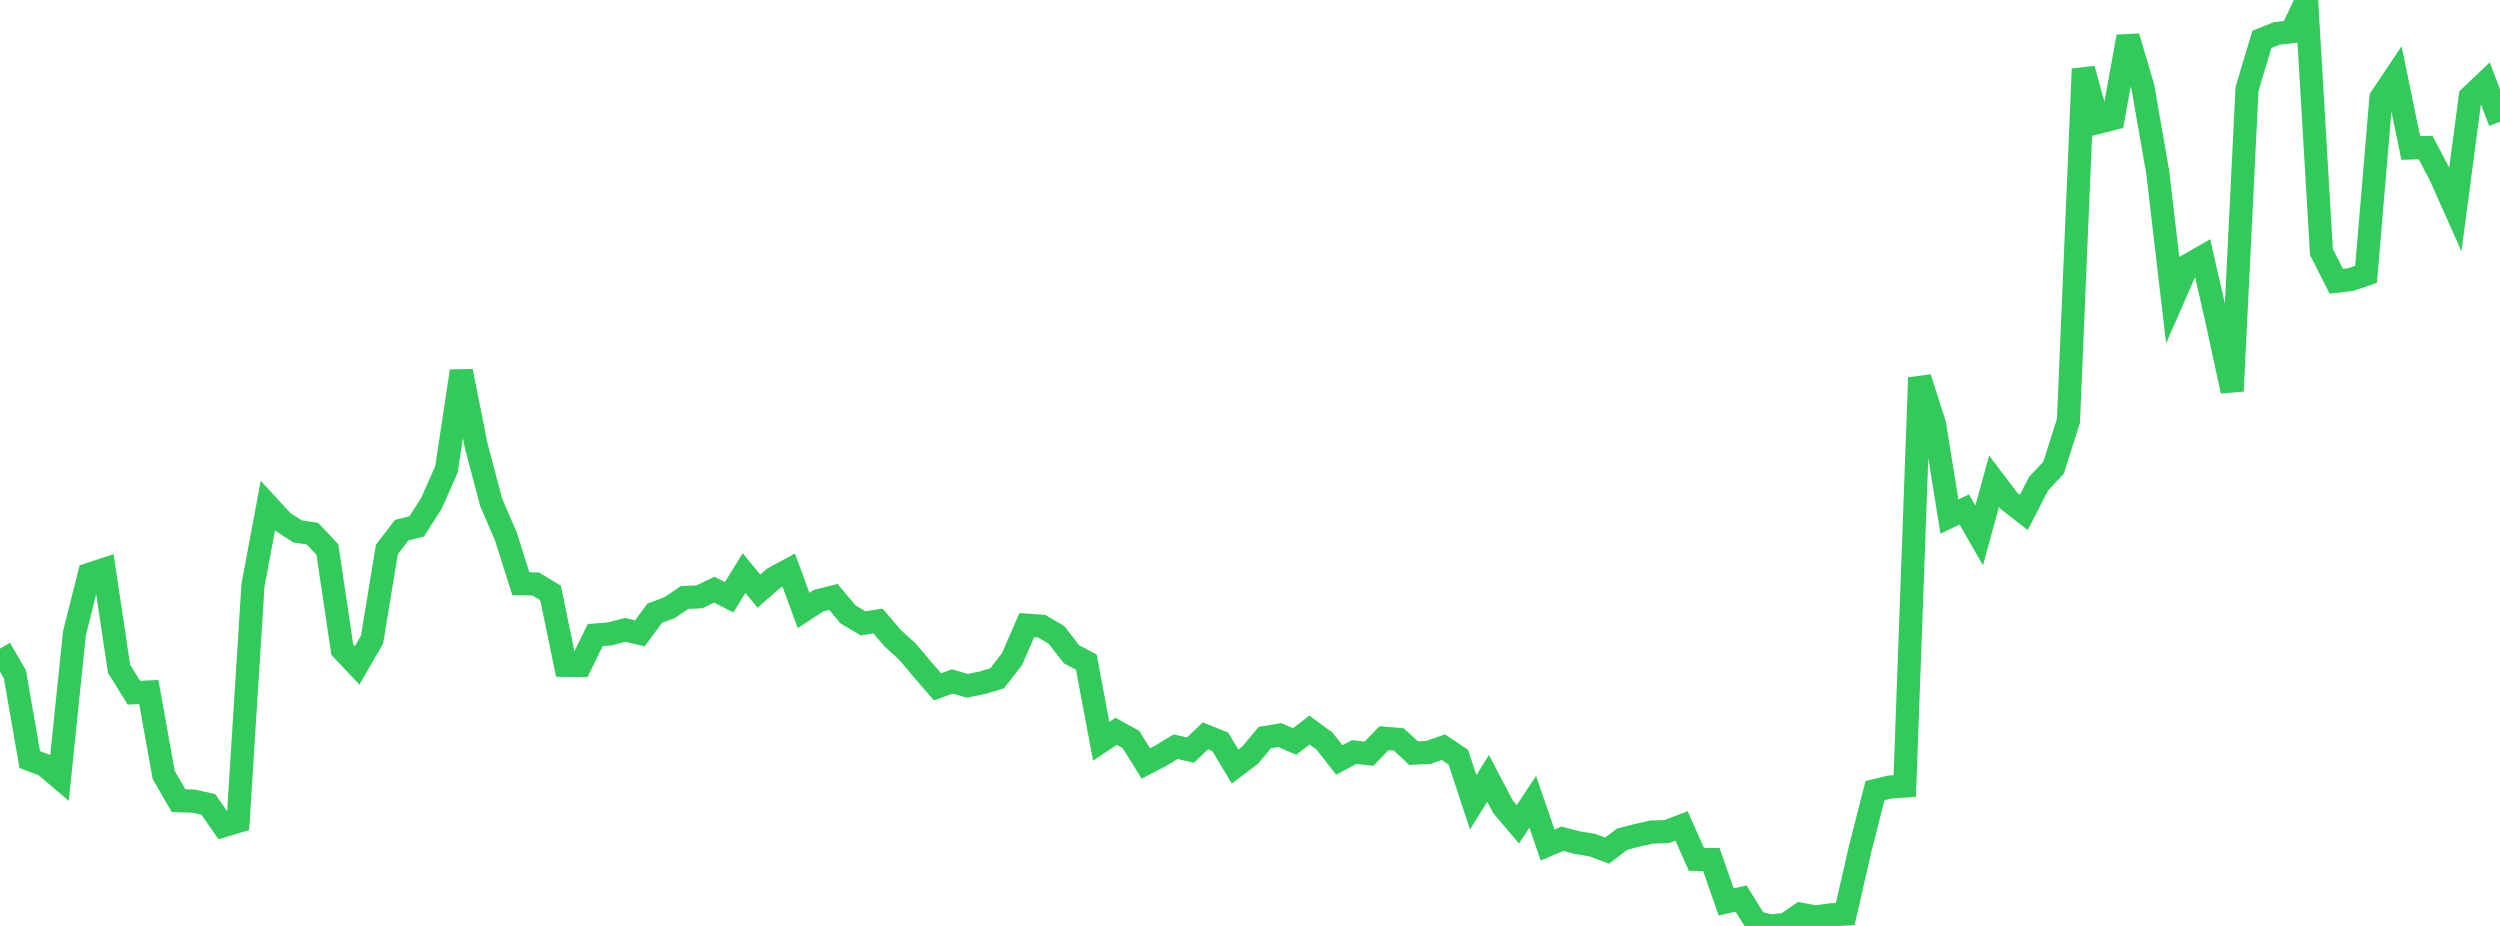 <?xml version="1.0" standalone="no"?>
<!DOCTYPE svg PUBLIC "-//W3C//DTD SVG 1.1//EN" "http://www.w3.org/Graphics/SVG/1.1/DTD/svg11.dtd">

<svg width="135" height="50" viewBox="0 0 135 50" preserveAspectRatio="none" 
  xmlns="http://www.w3.org/2000/svg"
  xmlns:xlink="http://www.w3.org/1999/xlink">


<polyline points="0.0, 35.025 0.804, 36.413 1.607, 41.015 2.411, 41.321 3.214, 42.003 4.018, 34.206 4.821, 31.012 5.625, 30.748 6.429, 36.113 7.232, 37.408 8.036, 37.368 8.839, 41.85 9.643, 43.236 10.446, 43.258 11.25, 43.438 12.054, 44.593 12.857, 44.352 13.661, 31.6 14.464, 27.303 15.268, 28.178 16.071, 28.697 16.875, 28.818 17.679, 29.673 18.482, 35.078 19.286, 35.93 20.089, 34.54 20.893, 29.668 21.696, 28.623 22.5, 28.427 23.304, 27.165 24.107, 25.349 24.911, 20.042 25.714, 24.067 26.518, 27.112 27.321, 28.979 28.125, 31.518 28.929, 31.535 29.732, 32.02 30.536, 35.929 31.339, 35.934 32.143, 34.293 32.946, 34.229 33.75, 34.011 34.554, 34.199 35.357, 33.111 36.161, 32.812 36.964, 32.265 37.768, 32.228 38.571, 31.841 39.375, 32.254 40.179, 30.944 40.982, 31.922 41.786, 31.217 42.589, 30.782 43.393, 32.965 44.196, 32.437 45.0, 32.234 45.804, 33.185 46.607, 33.661 47.411, 33.537 48.214, 34.473 49.018, 35.205 49.821, 36.16 50.625, 37.089 51.429, 36.799 52.232, 37.033 53.036, 36.872 53.839, 36.632 54.643, 35.599 55.446, 33.759 56.25, 33.815 57.054, 34.286 57.857, 35.328 58.661, 35.755 59.464, 40.031 60.268, 39.489 61.071, 39.932 61.875, 41.228 62.679, 40.811 63.482, 40.322 64.286, 40.503 65.089, 39.736 65.893, 40.059 66.696, 41.395 67.5, 40.785 68.304, 39.826 69.107, 39.693 69.911, 40.04 70.714, 39.424 71.518, 40.012 72.321, 41.035 73.125, 40.61 73.929, 40.698 74.732, 39.863 75.536, 39.928 76.339, 40.672 77.143, 40.627 77.946, 40.348 78.75, 40.889 79.554, 43.323 80.357, 42.026 81.161, 43.565 81.964, 44.51 82.768, 43.299 83.571, 45.633 84.375, 45.291 85.179, 45.506 85.982, 45.634 86.786, 45.934 87.589, 45.318 88.393, 45.109 89.196, 44.93 90.0, 44.908 90.804, 44.599 91.607, 46.404 92.411, 46.413 93.214, 48.705 94.018, 48.522 94.821, 49.814 95.625, 50.0 96.429, 49.918 97.232, 49.365 98.036, 49.517 98.839, 49.404 99.643, 49.356 100.446, 45.849 101.25, 42.693 102.054, 42.5 102.857, 42.444 103.661, 20.399 104.464, 22.905 105.268, 27.894 106.071, 27.512 106.875, 28.916 107.679, 25.985 108.482, 27.043 109.286, 27.669 110.089, 26.111 110.893, 25.254 111.696, 22.725 112.5, 3.722 113.304, 6.608 114.107, 6.406 114.911, 1.979 115.714, 4.696 116.518, 9.309 117.321, 16.18 118.125, 14.341 118.929, 13.879 119.732, 17.406 120.536, 21.117 121.339, 4.799 122.143, 2.126 122.946, 1.805 123.75, 1.712 124.554, 0.0 125.357, 13.601 126.161, 15.189 126.964, 15.091 127.768, 14.812 128.571, 5.284 129.375, 4.083 130.179, 7.99 130.982, 7.966 131.786, 9.497 132.589, 11.298 133.393, 5.229 134.196, 4.467 135.0, 6.577" fill="none" stroke="#32ca5b" stroke-width="1.25"/>

</svg>